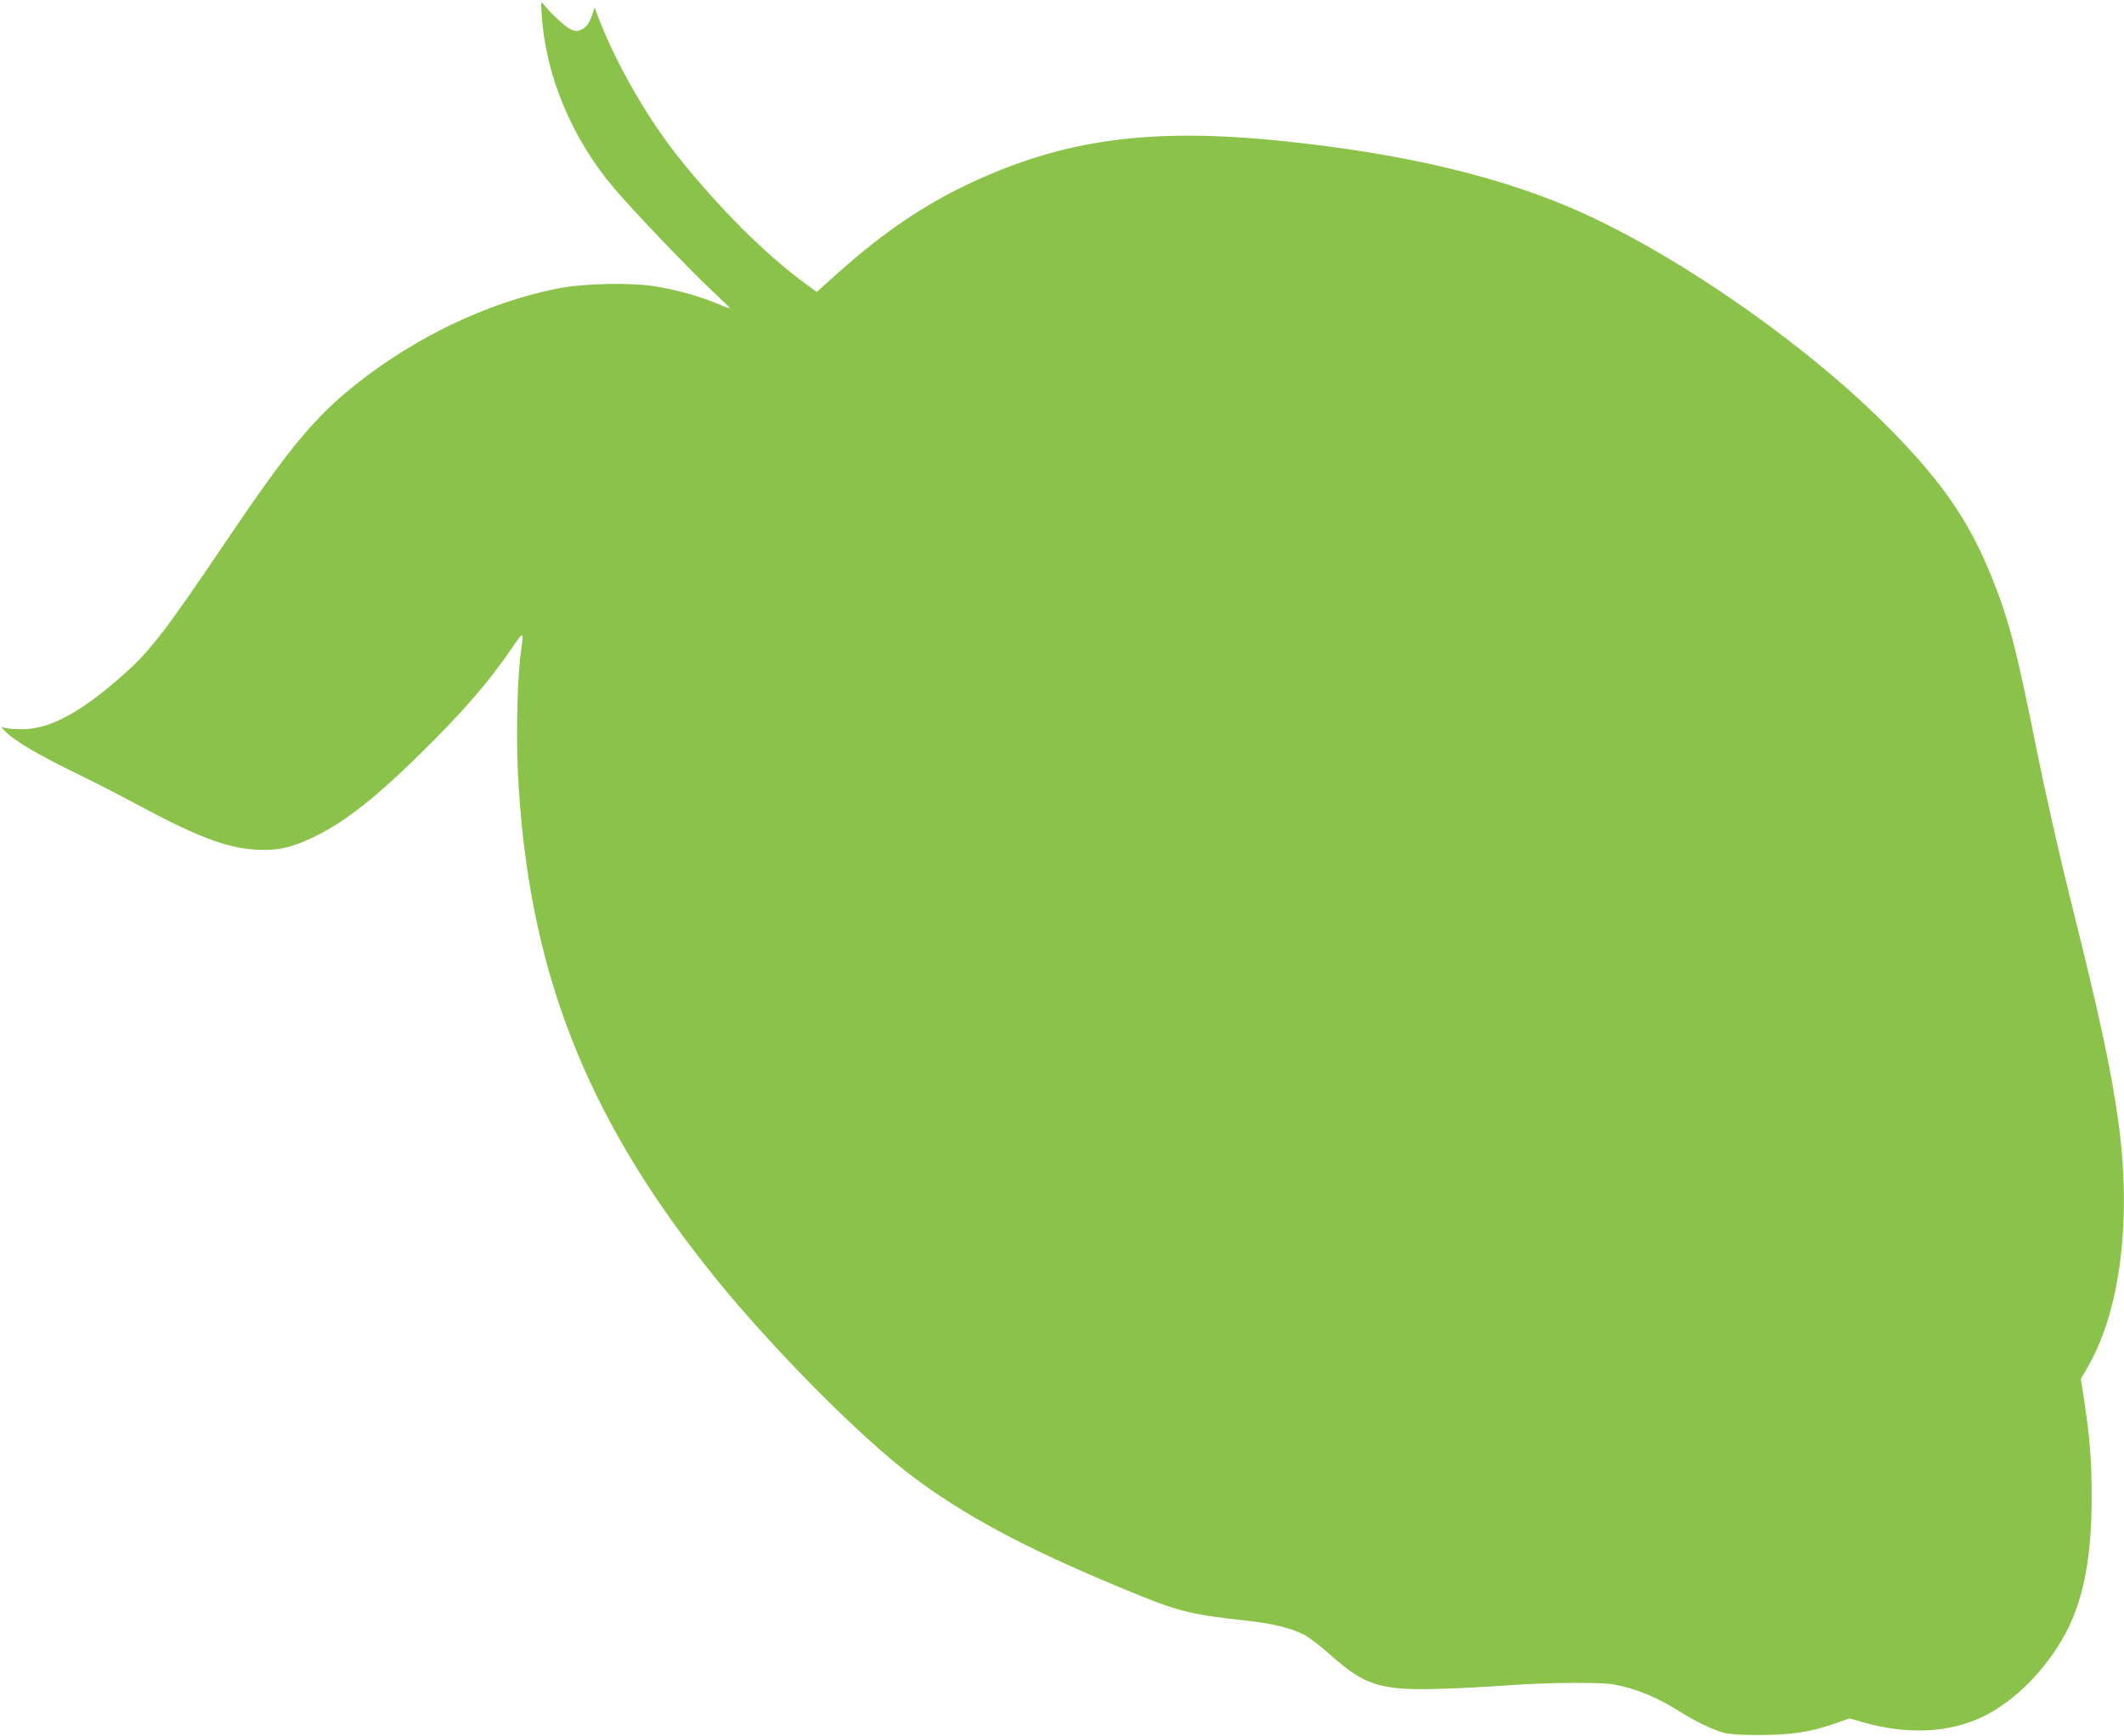 <?xml version="1.0" standalone="no"?>
<!DOCTYPE svg PUBLIC "-//W3C//DTD SVG 20010904//EN"
 "http://www.w3.org/TR/2001/REC-SVG-20010904/DTD/svg10.dtd">
<svg version="1.0" xmlns="http://www.w3.org/2000/svg"
 width="1280pt" height="1046pt" viewBox="0 0 1280 1046"
 preserveAspectRatio="xMidYMid meet">
<g transform="translate(0,1046) scale(0.1,-0.1)"
fill="#8bc34a" stroke="none">
<path d="M3265 10365 c24 -362 182 -739 433 -1036 108 -129 484 -522 606 -633
53 -49 95 -90 93 -92 -2 -2 -37 10 -78 28 -105 44 -247 83 -374 103 -150 24
-434 17 -588 -14 -422 -85 -854 -292 -1216 -580 -248 -198 -400 -382 -781
-946 -364 -539 -454 -656 -614 -798 -254 -226 -440 -328 -606 -331 -41 0 -88
3 -105 7 l-29 8 19 -21 c54 -60 200 -146 465 -275 80 -38 232 -117 339 -174
385 -207 565 -272 761 -272 101 0 174 18 289 72 184 86 367 227 630 484 283
277 432 449 585 673 61 90 63 88 46 -28 -21 -149 -30 -478 -20 -712 55 -1199
407 -2103 1199 -3078 340 -419 864 -947 1168 -1177 313 -238 679 -435 1248
-672 361 -151 421 -167 775 -206 161 -17 274 -46 352 -87 31 -16 100 -70 154
-118 208 -187 305 -217 664 -206 113 3 295 13 405 21 236 18 567 20 645 5 130
-25 263 -80 395 -164 85 -55 204 -112 265 -127 37 -9 111 -14 225 -13 187 1
303 19 452 72 l79 28 79 -23 c270 -77 525 -65 730 36 188 93 371 277 488 491
111 202 162 461 162 825 0 222 -10 353 -45 588 l-20 128 44 77 c196 340 264
898 180 1487 -44 311 -112 627 -284 1315 -74 297 -152 643 -209 925 -118 590
-163 763 -263 1015 -144 363 -324 618 -689 975 -508 496 -1283 1023 -1869
1270 -462 194 -1022 323 -1720 395 -800 83 -1324 11 -1897 -260 -271 -129
-513 -293 -780 -532 l-131 -117 -89 65 c-231 173 -494 436 -734 734 -189 234
-377 559 -487 839 l-29 75 -13 -40 c-18 -55 -37 -80 -70 -94 -23 -10 -35 -9
-64 5 -31 15 -117 94 -161 150 -15 19 -16 14 -10 -70z"/>
</g>
</svg>
